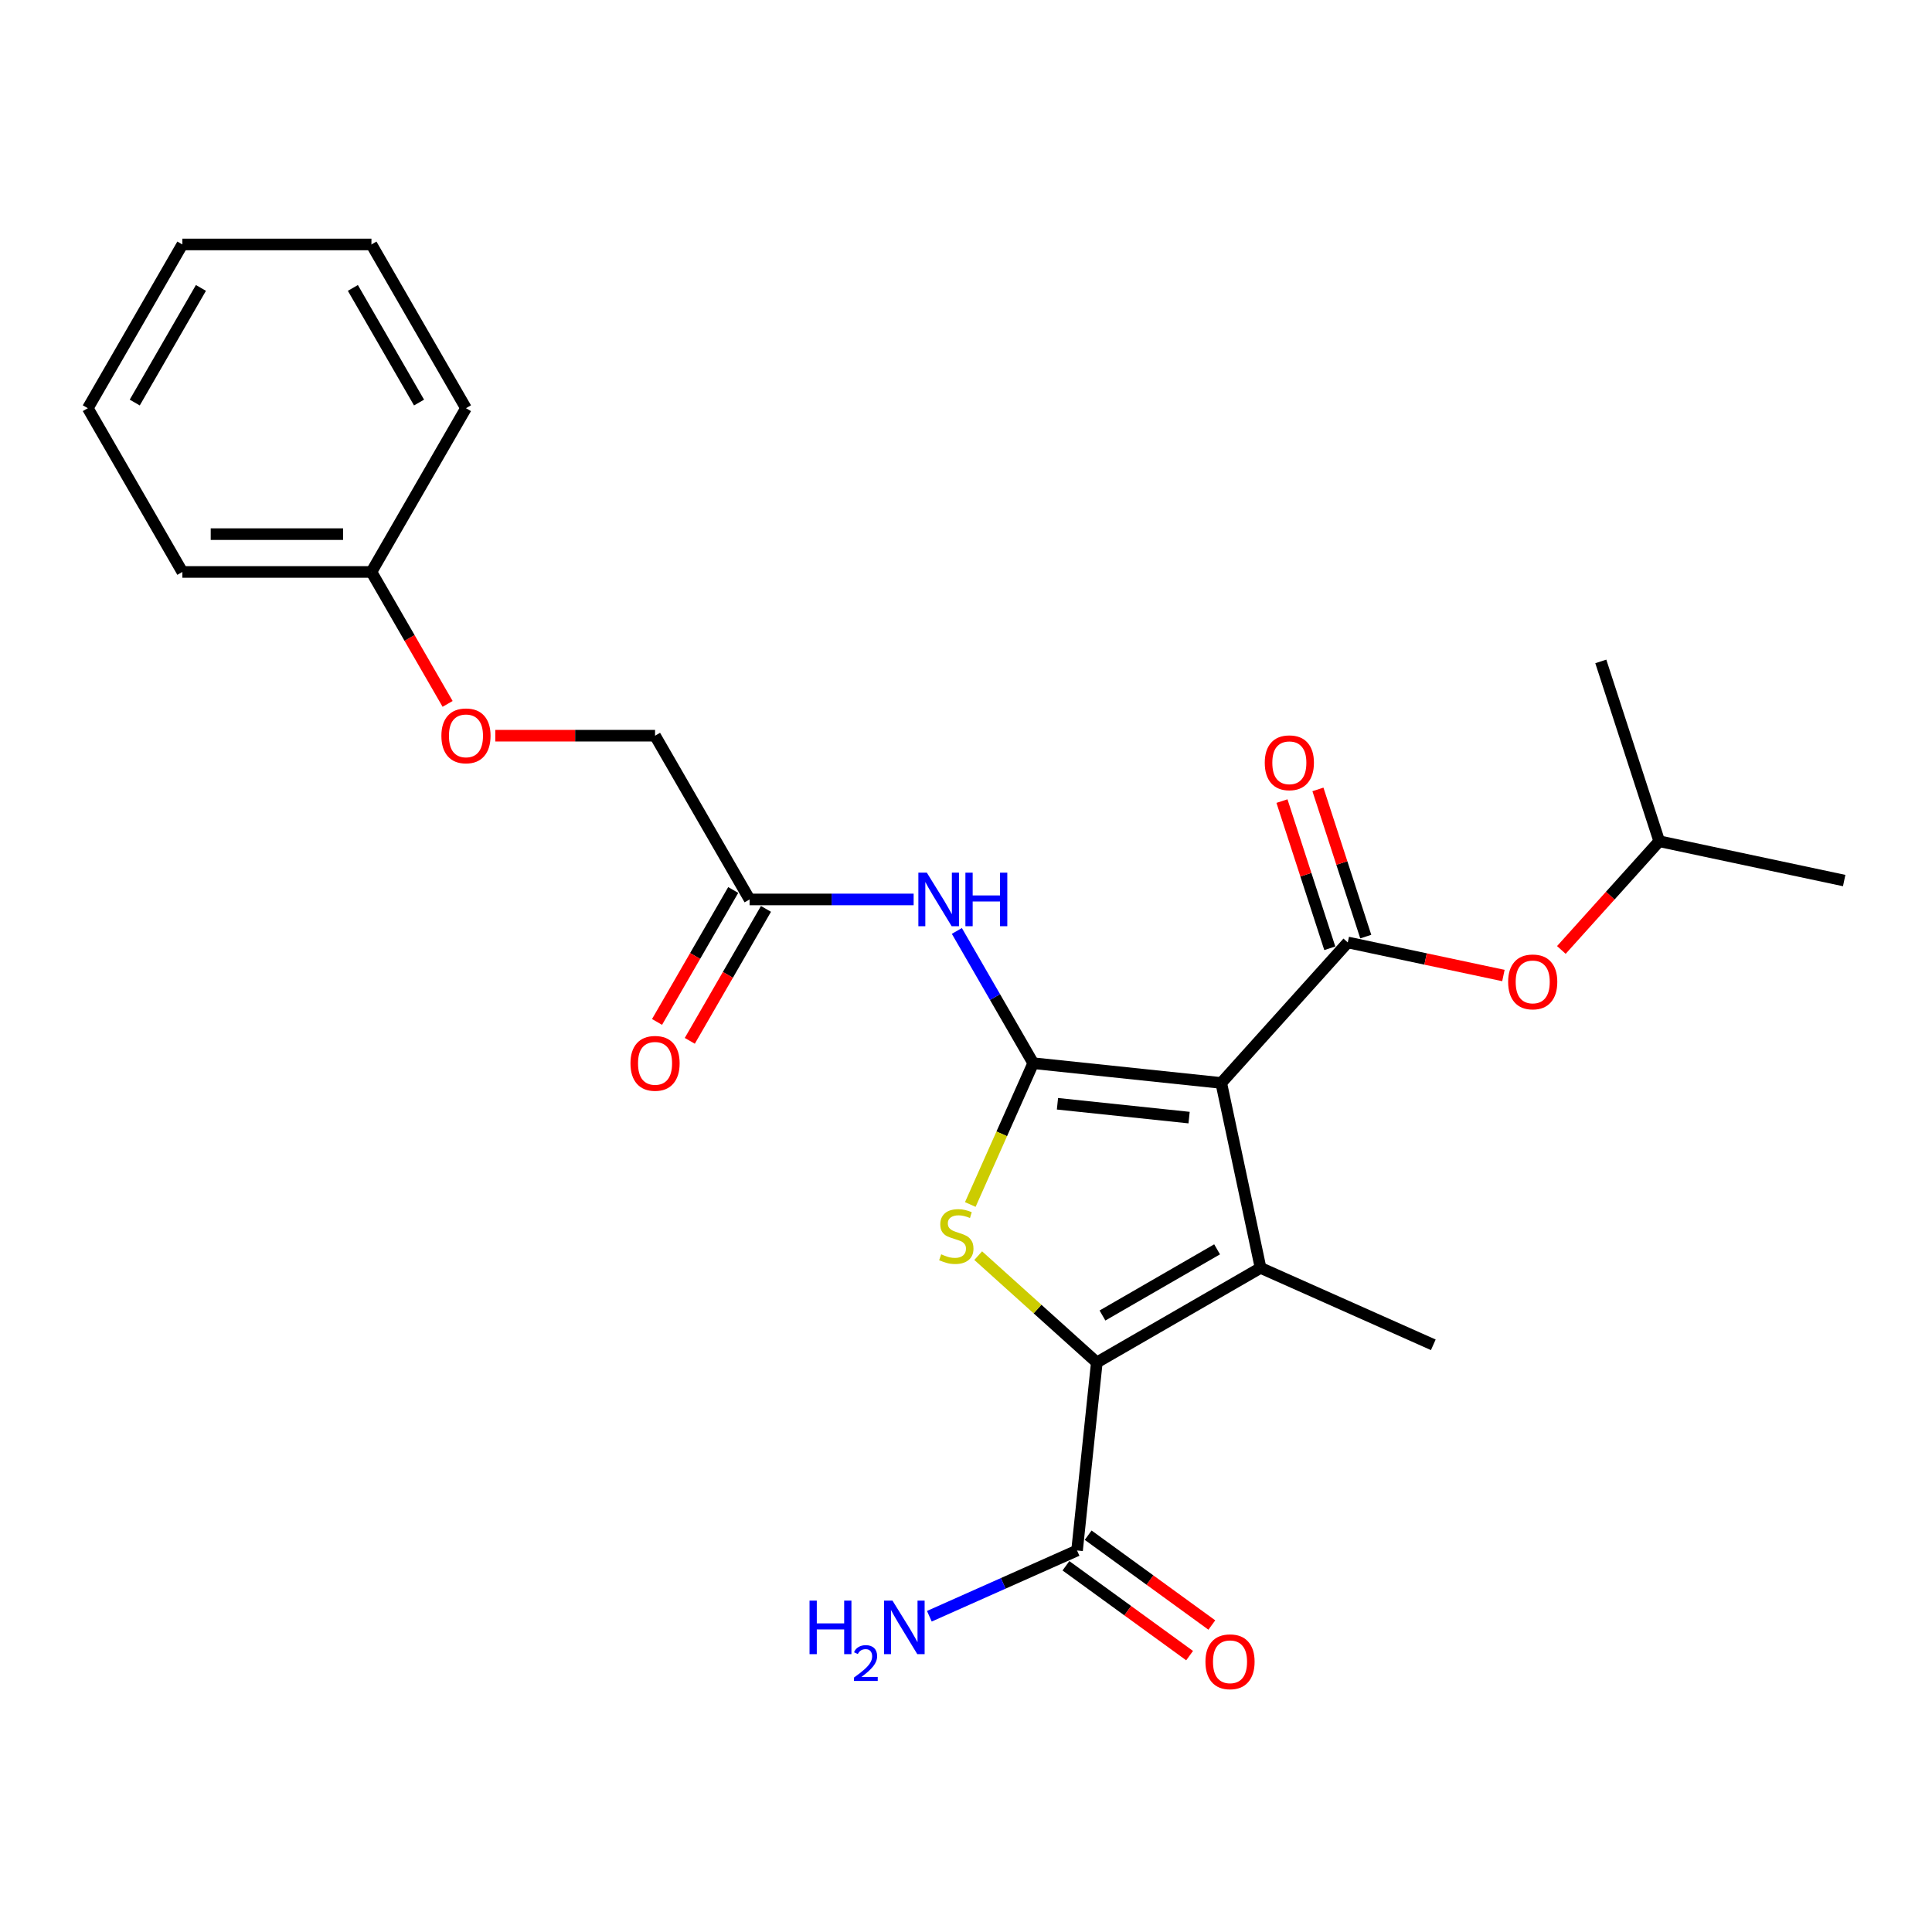 <?xml version='1.0' encoding='iso-8859-1'?>
<svg version='1.1' baseProfile='full'
              xmlns='http://www.w3.org/2000/svg'
                      xmlns:rdkit='http://www.rdkit.org/xml'
                      xmlns:xlink='http://www.w3.org/1999/xlink'
                  xml:space='preserve'
width='1000px' height='1000px' viewBox='0 0 1000 1000'>
<!-- END OF HEADER -->
<rect style='opacity:1.0;fill:#FFFFFF;stroke:none' width='1000' height='1000' x='0' y='0'> </rect>
<path class='bond-0' d='M 632.118,560.535 L 534.788,550.305' style='fill:none;fill-rule:evenodd;stroke:#000000;stroke-width:6px;stroke-linecap:butt;stroke-linejoin:miter;stroke-opacity:1' />
<path class='bond-0' d='M 615.473,578.467 L 547.341,571.306' style='fill:none;fill-rule:evenodd;stroke:#000000;stroke-width:6px;stroke-linecap:butt;stroke-linejoin:miter;stroke-opacity:1' />
<path class='bond-1' d='M 632.118,560.535 L 652.466,656.263' style='fill:none;fill-rule:evenodd;stroke:#000000;stroke-width:6px;stroke-linecap:butt;stroke-linejoin:miter;stroke-opacity:1' />
<path class='bond-4' d='M 632.118,560.535 L 697.604,487.806' style='fill:none;fill-rule:evenodd;stroke:#000000;stroke-width:6px;stroke-linecap:butt;stroke-linejoin:miter;stroke-opacity:1' />
<path class='bond-3' d='M 534.788,550.305 L 518.506,586.875' style='fill:none;fill-rule:evenodd;stroke:#000000;stroke-width:6px;stroke-linecap:butt;stroke-linejoin:miter;stroke-opacity:1' />
<path class='bond-3' d='M 518.506,586.875 L 502.224,623.445' style='fill:none;fill-rule:evenodd;stroke:#CCCC00;stroke-width:6px;stroke-linecap:butt;stroke-linejoin:miter;stroke-opacity:1' />
<path class='bond-5' d='M 534.788,550.305 L 515.028,516.08' style='fill:none;fill-rule:evenodd;stroke:#000000;stroke-width:6px;stroke-linecap:butt;stroke-linejoin:miter;stroke-opacity:1' />
<path class='bond-5' d='M 515.028,516.08 L 495.268,481.855' style='fill:none;fill-rule:evenodd;stroke:#0000FF;stroke-width:6px;stroke-linecap:butt;stroke-linejoin:miter;stroke-opacity:1' />
<path class='bond-2' d='M 652.466,656.263 L 567.711,705.196' style='fill:none;fill-rule:evenodd;stroke:#000000;stroke-width:6px;stroke-linecap:butt;stroke-linejoin:miter;stroke-opacity:1' />
<path class='bond-2' d='M 629.966,646.652 L 570.637,680.905' style='fill:none;fill-rule:evenodd;stroke:#000000;stroke-width:6px;stroke-linecap:butt;stroke-linejoin:miter;stroke-opacity:1' />
<path class='bond-14' d='M 652.466,656.263 L 741.872,696.069' style='fill:none;fill-rule:evenodd;stroke:#000000;stroke-width:6px;stroke-linecap:butt;stroke-linejoin:miter;stroke-opacity:1' />
<path class='bond-6' d='M 567.711,705.196 L 557.481,802.527' style='fill:none;fill-rule:evenodd;stroke:#000000;stroke-width:6px;stroke-linecap:butt;stroke-linejoin:miter;stroke-opacity:1' />
<path class='bond-25' d='M 567.711,705.196 L 537.013,677.556' style='fill:none;fill-rule:evenodd;stroke:#000000;stroke-width:6px;stroke-linecap:butt;stroke-linejoin:miter;stroke-opacity:1' />
<path class='bond-25' d='M 537.013,677.556 L 506.315,649.915' style='fill:none;fill-rule:evenodd;stroke:#CCCC00;stroke-width:6px;stroke-linecap:butt;stroke-linejoin:miter;stroke-opacity:1' />
<path class='bond-8' d='M 697.604,487.806 L 737.883,496.368' style='fill:none;fill-rule:evenodd;stroke:#000000;stroke-width:6px;stroke-linecap:butt;stroke-linejoin:miter;stroke-opacity:1' />
<path class='bond-8' d='M 737.883,496.368 L 778.163,504.929' style='fill:none;fill-rule:evenodd;stroke:#FF0000;stroke-width:6px;stroke-linecap:butt;stroke-linejoin:miter;stroke-opacity:1' />
<path class='bond-9' d='M 706.912,484.782 L 694.535,446.689' style='fill:none;fill-rule:evenodd;stroke:#000000;stroke-width:6px;stroke-linecap:butt;stroke-linejoin:miter;stroke-opacity:1' />
<path class='bond-9' d='M 694.535,446.689 L 682.158,408.597' style='fill:none;fill-rule:evenodd;stroke:#FF0000;stroke-width:6px;stroke-linecap:butt;stroke-linejoin:miter;stroke-opacity:1' />
<path class='bond-9' d='M 688.296,490.83 L 675.919,452.738' style='fill:none;fill-rule:evenodd;stroke:#000000;stroke-width:6px;stroke-linecap:butt;stroke-linejoin:miter;stroke-opacity:1' />
<path class='bond-9' d='M 675.919,452.738 L 663.542,414.645' style='fill:none;fill-rule:evenodd;stroke:#FF0000;stroke-width:6px;stroke-linecap:butt;stroke-linejoin:miter;stroke-opacity:1' />
<path class='bond-7' d='M 472.897,465.55 L 430.442,465.55' style='fill:none;fill-rule:evenodd;stroke:#0000FF;stroke-width:6px;stroke-linecap:butt;stroke-linejoin:miter;stroke-opacity:1' />
<path class='bond-7' d='M 430.442,465.55 L 387.988,465.55' style='fill:none;fill-rule:evenodd;stroke:#000000;stroke-width:6px;stroke-linecap:butt;stroke-linejoin:miter;stroke-opacity:1' />
<path class='bond-10' d='M 551.729,810.445 L 583.732,833.696' style='fill:none;fill-rule:evenodd;stroke:#000000;stroke-width:6px;stroke-linecap:butt;stroke-linejoin:miter;stroke-opacity:1' />
<path class='bond-10' d='M 583.732,833.696 L 615.735,856.948' style='fill:none;fill-rule:evenodd;stroke:#FF0000;stroke-width:6px;stroke-linecap:butt;stroke-linejoin:miter;stroke-opacity:1' />
<path class='bond-10' d='M 563.234,794.609 L 595.237,817.861' style='fill:none;fill-rule:evenodd;stroke:#000000;stroke-width:6px;stroke-linecap:butt;stroke-linejoin:miter;stroke-opacity:1' />
<path class='bond-10' d='M 595.237,817.861 L 627.24,841.113' style='fill:none;fill-rule:evenodd;stroke:#FF0000;stroke-width:6px;stroke-linecap:butt;stroke-linejoin:miter;stroke-opacity:1' />
<path class='bond-12' d='M 557.481,802.527 L 519.257,819.545' style='fill:none;fill-rule:evenodd;stroke:#000000;stroke-width:6px;stroke-linecap:butt;stroke-linejoin:miter;stroke-opacity:1' />
<path class='bond-12' d='M 519.257,819.545 L 481.033,836.564' style='fill:none;fill-rule:evenodd;stroke:#0000FF;stroke-width:6px;stroke-linecap:butt;stroke-linejoin:miter;stroke-opacity:1' />
<path class='bond-11' d='M 379.512,460.657 L 359.798,494.804' style='fill:none;fill-rule:evenodd;stroke:#000000;stroke-width:6px;stroke-linecap:butt;stroke-linejoin:miter;stroke-opacity:1' />
<path class='bond-11' d='M 359.798,494.804 L 340.083,528.951' style='fill:none;fill-rule:evenodd;stroke:#FF0000;stroke-width:6px;stroke-linecap:butt;stroke-linejoin:miter;stroke-opacity:1' />
<path class='bond-11' d='M 396.463,470.444 L 376.749,504.591' style='fill:none;fill-rule:evenodd;stroke:#000000;stroke-width:6px;stroke-linecap:butt;stroke-linejoin:miter;stroke-opacity:1' />
<path class='bond-11' d='M 376.749,504.591 L 357.034,538.737' style='fill:none;fill-rule:evenodd;stroke:#FF0000;stroke-width:6px;stroke-linecap:butt;stroke-linejoin:miter;stroke-opacity:1' />
<path class='bond-15' d='M 387.988,465.55 L 339.054,380.795' style='fill:none;fill-rule:evenodd;stroke:#000000;stroke-width:6px;stroke-linecap:butt;stroke-linejoin:miter;stroke-opacity:1' />
<path class='bond-17' d='M 808.154,491.692 L 833.486,463.559' style='fill:none;fill-rule:evenodd;stroke:#FF0000;stroke-width:6px;stroke-linecap:butt;stroke-linejoin:miter;stroke-opacity:1' />
<path class='bond-17' d='M 833.486,463.559 L 858.817,435.425' style='fill:none;fill-rule:evenodd;stroke:#000000;stroke-width:6px;stroke-linecap:butt;stroke-linejoin:miter;stroke-opacity:1' />
<path class='bond-13' d='M 256.357,380.795 L 297.706,380.795' style='fill:none;fill-rule:evenodd;stroke:#FF0000;stroke-width:6px;stroke-linecap:butt;stroke-linejoin:miter;stroke-opacity:1' />
<path class='bond-13' d='M 297.706,380.795 L 339.054,380.795' style='fill:none;fill-rule:evenodd;stroke:#000000;stroke-width:6px;stroke-linecap:butt;stroke-linejoin:miter;stroke-opacity:1' />
<path class='bond-16' d='M 231.684,364.334 L 211.969,330.187' style='fill:none;fill-rule:evenodd;stroke:#FF0000;stroke-width:6px;stroke-linecap:butt;stroke-linejoin:miter;stroke-opacity:1' />
<path class='bond-16' d='M 211.969,330.187 L 192.255,296.04' style='fill:none;fill-rule:evenodd;stroke:#000000;stroke-width:6px;stroke-linecap:butt;stroke-linejoin:miter;stroke-opacity:1' />
<path class='bond-18' d='M 192.255,296.04 L 94.388,296.04' style='fill:none;fill-rule:evenodd;stroke:#000000;stroke-width:6px;stroke-linecap:butt;stroke-linejoin:miter;stroke-opacity:1' />
<path class='bond-18' d='M 177.575,276.467 L 109.068,276.467' style='fill:none;fill-rule:evenodd;stroke:#000000;stroke-width:6px;stroke-linecap:butt;stroke-linejoin:miter;stroke-opacity:1' />
<path class='bond-19' d='M 192.255,296.04 L 241.188,211.285' style='fill:none;fill-rule:evenodd;stroke:#000000;stroke-width:6px;stroke-linecap:butt;stroke-linejoin:miter;stroke-opacity:1' />
<path class='bond-20' d='M 858.817,435.425 L 954.545,455.772' style='fill:none;fill-rule:evenodd;stroke:#000000;stroke-width:6px;stroke-linecap:butt;stroke-linejoin:miter;stroke-opacity:1' />
<path class='bond-21' d='M 858.817,435.425 L 828.575,342.348' style='fill:none;fill-rule:evenodd;stroke:#000000;stroke-width:6px;stroke-linecap:butt;stroke-linejoin:miter;stroke-opacity:1' />
<path class='bond-23' d='M 94.388,296.04 L 45.455,211.285' style='fill:none;fill-rule:evenodd;stroke:#000000;stroke-width:6px;stroke-linecap:butt;stroke-linejoin:miter;stroke-opacity:1' />
<path class='bond-22' d='M 241.188,211.285 L 192.255,126.53' style='fill:none;fill-rule:evenodd;stroke:#000000;stroke-width:6px;stroke-linecap:butt;stroke-linejoin:miter;stroke-opacity:1' />
<path class='bond-22' d='M 216.897,208.359 L 182.644,149.03' style='fill:none;fill-rule:evenodd;stroke:#000000;stroke-width:6px;stroke-linecap:butt;stroke-linejoin:miter;stroke-opacity:1' />
<path class='bond-24' d='M 192.255,126.53 L 94.388,126.53' style='fill:none;fill-rule:evenodd;stroke:#000000;stroke-width:6px;stroke-linecap:butt;stroke-linejoin:miter;stroke-opacity:1' />
<path class='bond-26' d='M 45.455,211.285 L 94.388,126.53' style='fill:none;fill-rule:evenodd;stroke:#000000;stroke-width:6px;stroke-linecap:butt;stroke-linejoin:miter;stroke-opacity:1' />
<path class='bond-26' d='M 69.746,208.359 L 103.999,149.03' style='fill:none;fill-rule:evenodd;stroke:#000000;stroke-width:6px;stroke-linecap:butt;stroke-linejoin:miter;stroke-opacity:1' />
<path  class='atom-4' d='M 487.152 649.224
Q 487.466 649.341, 488.757 649.889
Q 490.049 650.437, 491.459 650.789
Q 492.907 651.103, 494.316 651.103
Q 496.939 651.103, 498.466 649.85
Q 499.993 648.558, 499.993 646.327
Q 499.993 644.8, 499.21 643.86
Q 498.466 642.921, 497.291 642.412
Q 496.117 641.903, 494.16 641.316
Q 491.693 640.572, 490.206 639.867
Q 488.757 639.163, 487.701 637.675
Q 486.683 636.188, 486.683 633.682
Q 486.683 630.198, 489.032 628.045
Q 491.419 625.892, 496.117 625.892
Q 499.327 625.892, 502.968 627.419
L 502.067 630.433
Q 498.74 629.063, 496.235 629.063
Q 493.533 629.063, 492.046 630.198
Q 490.558 631.294, 490.597 633.213
Q 490.597 634.7, 491.341 635.6
Q 492.124 636.501, 493.22 637.01
Q 494.355 637.519, 496.235 638.106
Q 498.74 638.889, 500.227 639.672
Q 501.715 640.455, 502.772 642.06
Q 503.868 643.626, 503.868 646.327
Q 503.868 650.163, 501.284 652.238
Q 498.74 654.273, 494.473 654.273
Q 492.007 654.273, 490.128 653.725
Q 488.288 653.216, 486.096 652.316
L 487.152 649.224
' fill='#CCCC00'/>
<path  class='atom-6' d='M 479.728 451.692
L 488.81 466.372
Q 489.71 467.821, 491.159 470.444
Q 492.607 473.066, 492.686 473.223
L 492.686 451.692
L 496.365 451.692
L 496.365 479.408
L 492.568 479.408
L 482.821 463.358
Q 481.685 461.479, 480.472 459.326
Q 479.297 457.173, 478.945 456.507
L 478.945 479.408
L 475.344 479.408
L 475.344 451.692
L 479.728 451.692
' fill='#0000FF'/>
<path  class='atom-6' d='M 499.693 451.692
L 503.451 451.692
L 503.451 463.475
L 517.622 463.475
L 517.622 451.692
L 521.38 451.692
L 521.38 479.408
L 517.622 479.408
L 517.622 466.607
L 503.451 466.607
L 503.451 479.408
L 499.693 479.408
L 499.693 451.692
' fill='#0000FF'/>
<path  class='atom-9' d='M 780.609 508.232
Q 780.609 501.577, 783.898 497.858
Q 787.186 494.139, 793.332 494.139
Q 799.478 494.139, 802.766 497.858
Q 806.055 501.577, 806.055 508.232
Q 806.055 514.965, 802.727 518.802
Q 799.4 522.599, 793.332 522.599
Q 787.225 522.599, 783.898 518.802
Q 780.609 515.004, 780.609 508.232
M 793.332 519.467
Q 797.56 519.467, 799.83 516.648
Q 802.14 513.791, 802.14 508.232
Q 802.14 502.791, 799.83 500.05
Q 797.56 497.271, 793.332 497.271
Q 789.104 497.271, 786.794 500.011
Q 784.524 502.751, 784.524 508.232
Q 784.524 513.83, 786.794 516.648
Q 789.104 519.467, 793.332 519.467
' fill='#FF0000'/>
<path  class='atom-10' d='M 654.639 394.808
Q 654.639 388.153, 657.927 384.434
Q 661.215 380.715, 667.361 380.715
Q 673.507 380.715, 676.796 384.434
Q 680.084 388.153, 680.084 394.808
Q 680.084 401.541, 676.757 405.377
Q 673.429 409.174, 667.361 409.174
Q 661.255 409.174, 657.927 405.377
Q 654.639 401.58, 654.639 394.808
M 667.361 406.043
Q 671.589 406.043, 673.86 403.224
Q 676.169 400.366, 676.169 394.808
Q 676.169 389.366, 673.86 386.626
Q 671.589 383.847, 667.361 383.847
Q 663.134 383.847, 660.824 386.587
Q 658.553 389.327, 658.553 394.808
Q 658.553 400.406, 660.824 403.224
Q 663.134 406.043, 667.361 406.043
' fill='#FF0000'/>
<path  class='atom-11' d='M 623.934 860.13
Q 623.934 853.475, 627.222 849.756
Q 630.511 846.037, 636.657 846.037
Q 642.803 846.037, 646.091 849.756
Q 649.379 853.475, 649.379 860.13
Q 649.379 866.863, 646.052 870.699
Q 642.725 874.497, 636.657 874.497
Q 630.55 874.497, 627.222 870.699
Q 623.934 866.902, 623.934 860.13
M 636.657 871.365
Q 640.885 871.365, 643.155 868.546
Q 645.465 865.689, 645.465 860.13
Q 645.465 854.688, 643.155 851.948
Q 640.885 849.169, 636.657 849.169
Q 632.429 849.169, 630.119 851.909
Q 627.849 854.649, 627.849 860.13
Q 627.849 865.728, 630.119 868.546
Q 632.429 871.365, 636.657 871.365
' fill='#FF0000'/>
<path  class='atom-12' d='M 326.332 550.384
Q 326.332 543.729, 329.62 540.01
Q 332.908 536.291, 339.054 536.291
Q 345.2 536.291, 348.489 540.01
Q 351.777 543.729, 351.777 550.384
Q 351.777 557.117, 348.45 560.953
Q 345.122 564.75, 339.054 564.75
Q 332.948 564.75, 329.62 560.953
Q 326.332 557.156, 326.332 550.384
M 339.054 561.619
Q 343.282 561.619, 345.553 558.8
Q 347.862 555.942, 347.862 550.384
Q 347.862 544.942, 345.553 542.202
Q 343.282 539.422, 339.054 539.422
Q 334.827 539.422, 332.517 542.163
Q 330.246 544.903, 330.246 550.384
Q 330.246 555.982, 332.517 558.8
Q 334.827 561.619, 339.054 561.619
' fill='#FF0000'/>
<path  class='atom-13' d='M 419.012 828.475
L 422.77 828.475
L 422.77 840.258
L 436.941 840.258
L 436.941 828.475
L 440.699 828.475
L 440.699 856.191
L 436.941 856.191
L 436.941 843.39
L 422.77 843.39
L 422.77 856.191
L 419.012 856.191
L 419.012 828.475
' fill='#0000FF'/>
<path  class='atom-13' d='M 442.043 855.218
Q 442.715 853.487, 444.317 852.531
Q 445.918 851.55, 448.14 851.55
Q 450.905 851.55, 452.455 853.048
Q 454.005 854.547, 454.005 857.208
Q 454.005 859.921, 451.99 862.453
Q 450.001 864.985, 445.867 867.982
L 454.315 867.982
L 454.315 870.049
L 441.991 870.049
L 441.991 868.318
Q 445.402 865.889, 447.417 864.08
Q 449.458 862.272, 450.44 860.644
Q 451.422 859.016, 451.422 857.337
Q 451.422 855.58, 450.543 854.598
Q 449.665 853.617, 448.14 853.617
Q 446.668 853.617, 445.686 854.211
Q 444.704 854.805, 444.006 856.123
L 442.043 855.218
' fill='#0000FF'/>
<path  class='atom-13' d='M 461.949 828.475
L 471.031 843.155
Q 471.931 844.603, 473.38 847.226
Q 474.828 849.849, 474.907 850.006
L 474.907 828.475
L 478.586 828.475
L 478.586 856.191
L 474.789 856.191
L 465.042 840.141
Q 463.906 838.262, 462.693 836.109
Q 461.518 833.956, 461.166 833.29
L 461.166 856.191
L 457.565 856.191
L 457.565 828.475
L 461.949 828.475
' fill='#0000FF'/>
<path  class='atom-14' d='M 228.465 380.874
Q 228.465 374.219, 231.753 370.5
Q 235.042 366.781, 241.188 366.781
Q 247.334 366.781, 250.622 370.5
Q 253.91 374.219, 253.91 380.874
Q 253.91 387.607, 250.583 391.443
Q 247.256 395.24, 241.188 395.24
Q 235.081 395.24, 231.753 391.443
Q 228.465 387.646, 228.465 380.874
M 241.188 392.109
Q 245.416 392.109, 247.686 389.29
Q 249.996 386.432, 249.996 380.874
Q 249.996 375.432, 247.686 372.692
Q 245.416 369.912, 241.188 369.912
Q 236.96 369.912, 234.65 372.653
Q 232.38 375.393, 232.38 380.874
Q 232.38 386.472, 234.65 389.29
Q 236.96 392.109, 241.188 392.109
' fill='#FF0000'/>
</svg>
